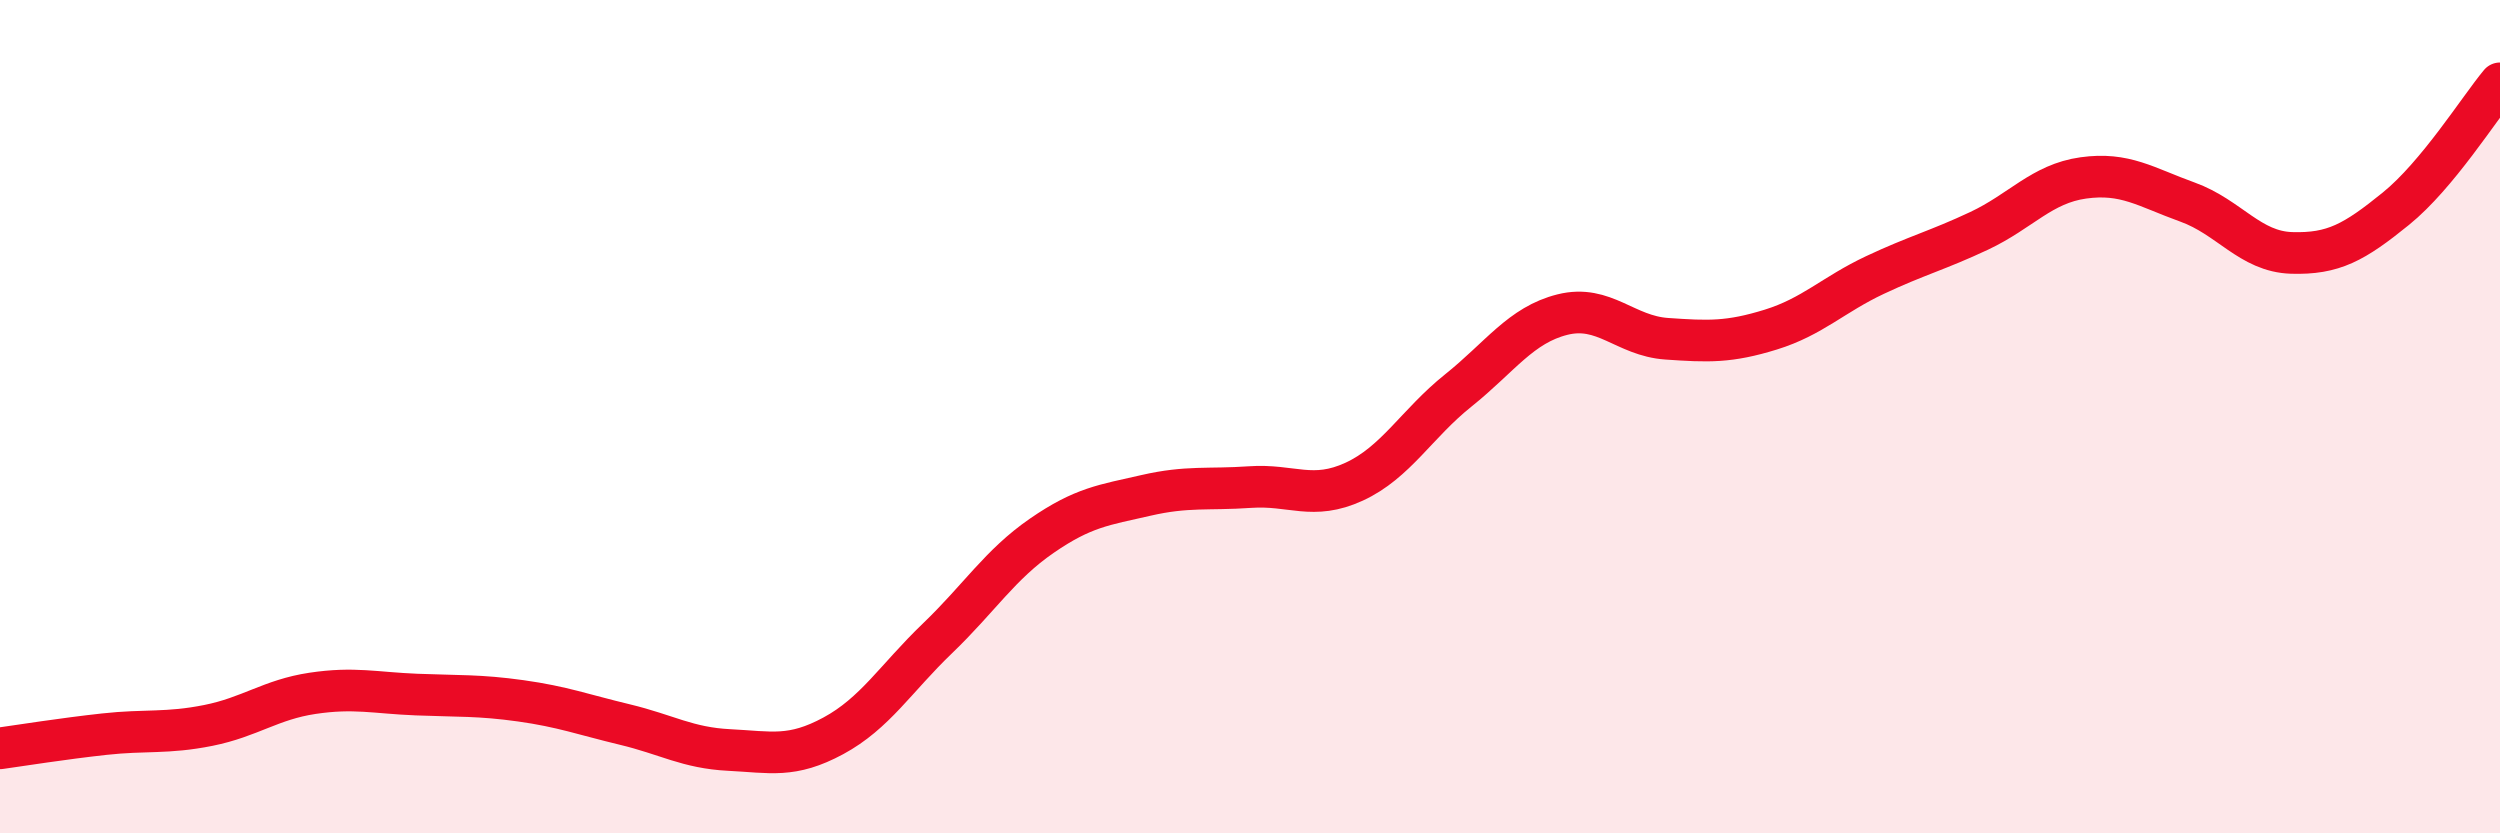 
    <svg width="60" height="20" viewBox="0 0 60 20" xmlns="http://www.w3.org/2000/svg">
      <path
        d="M 0,17.96 C 0.5,17.89 1.5,17.73 2.5,17.62 C 3.5,17.51 4,17.61 5,17.41 C 6,17.21 6.5,16.79 7.5,16.64 C 8.5,16.49 9,16.63 10,16.67 C 11,16.71 11.5,16.68 12.5,16.82 C 13.5,16.96 14,17.15 15,17.39 C 16,17.63 16.5,17.95 17.5,18 C 18.5,18.05 19,18.2 20,17.66 C 21,17.12 21.5,16.28 22.5,15.32 C 23.5,14.36 24,13.55 25,12.86 C 26,12.17 26.5,12.12 27.5,11.89 C 28.5,11.66 29,11.76 30,11.69 C 31,11.62 31.5,12.02 32.5,11.56 C 33.5,11.1 34,10.17 35,9.37 C 36,8.57 36.5,7.8 37.5,7.55 C 38.5,7.3 39,8.06 40,8.13 C 41,8.2 41.5,8.22 42.5,7.91 C 43.5,7.6 44,7.07 45,6.6 C 46,6.13 46.5,6.01 47.5,5.54 C 48.5,5.07 49,4.41 50,4.27 C 51,4.13 51.5,4.49 52.5,4.85 C 53.5,5.21 54,6.04 55,6.07 C 56,6.1 56.5,5.82 57.5,5.01 C 58.5,4.2 59.5,2.6 60,2L60 20L0 20Z"
        fill="#EB0A25"
        opacity="0.1"
        stroke-linecap="round"
        stroke-linejoin="round"
      />
      <path
        d="M 0,17.96 C 0.5,17.89 1.5,17.73 2.5,17.62 C 3.5,17.51 4,17.61 5,17.41 C 6,17.21 6.5,16.79 7.5,16.64 C 8.5,16.49 9,16.63 10,16.67 C 11,16.71 11.5,16.68 12.5,16.82 C 13.5,16.96 14,17.15 15,17.39 C 16,17.63 16.5,17.95 17.5,18 C 18.5,18.05 19,18.2 20,17.66 C 21,17.12 21.5,16.28 22.5,15.32 C 23.5,14.36 24,13.55 25,12.86 C 26,12.17 26.5,12.12 27.5,11.89 C 28.5,11.66 29,11.76 30,11.69 C 31,11.62 31.5,12.02 32.5,11.56 C 33.5,11.1 34,10.17 35,9.37 C 36,8.57 36.5,7.8 37.5,7.55 C 38.5,7.3 39,8.06 40,8.13 C 41,8.2 41.5,8.22 42.5,7.91 C 43.5,7.6 44,7.07 45,6.6 C 46,6.13 46.5,6.01 47.5,5.54 C 48.5,5.07 49,4.41 50,4.27 C 51,4.13 51.5,4.49 52.5,4.85 C 53.5,5.21 54,6.04 55,6.07 C 56,6.1 56.5,5.82 57.5,5.01 C 58.5,4.2 59.5,2.6 60,2"
        stroke="#EB0A25"
        stroke-width="1"
        fill="none"
        stroke-linecap="round"
        stroke-linejoin="round"
      />
    </svg>
  